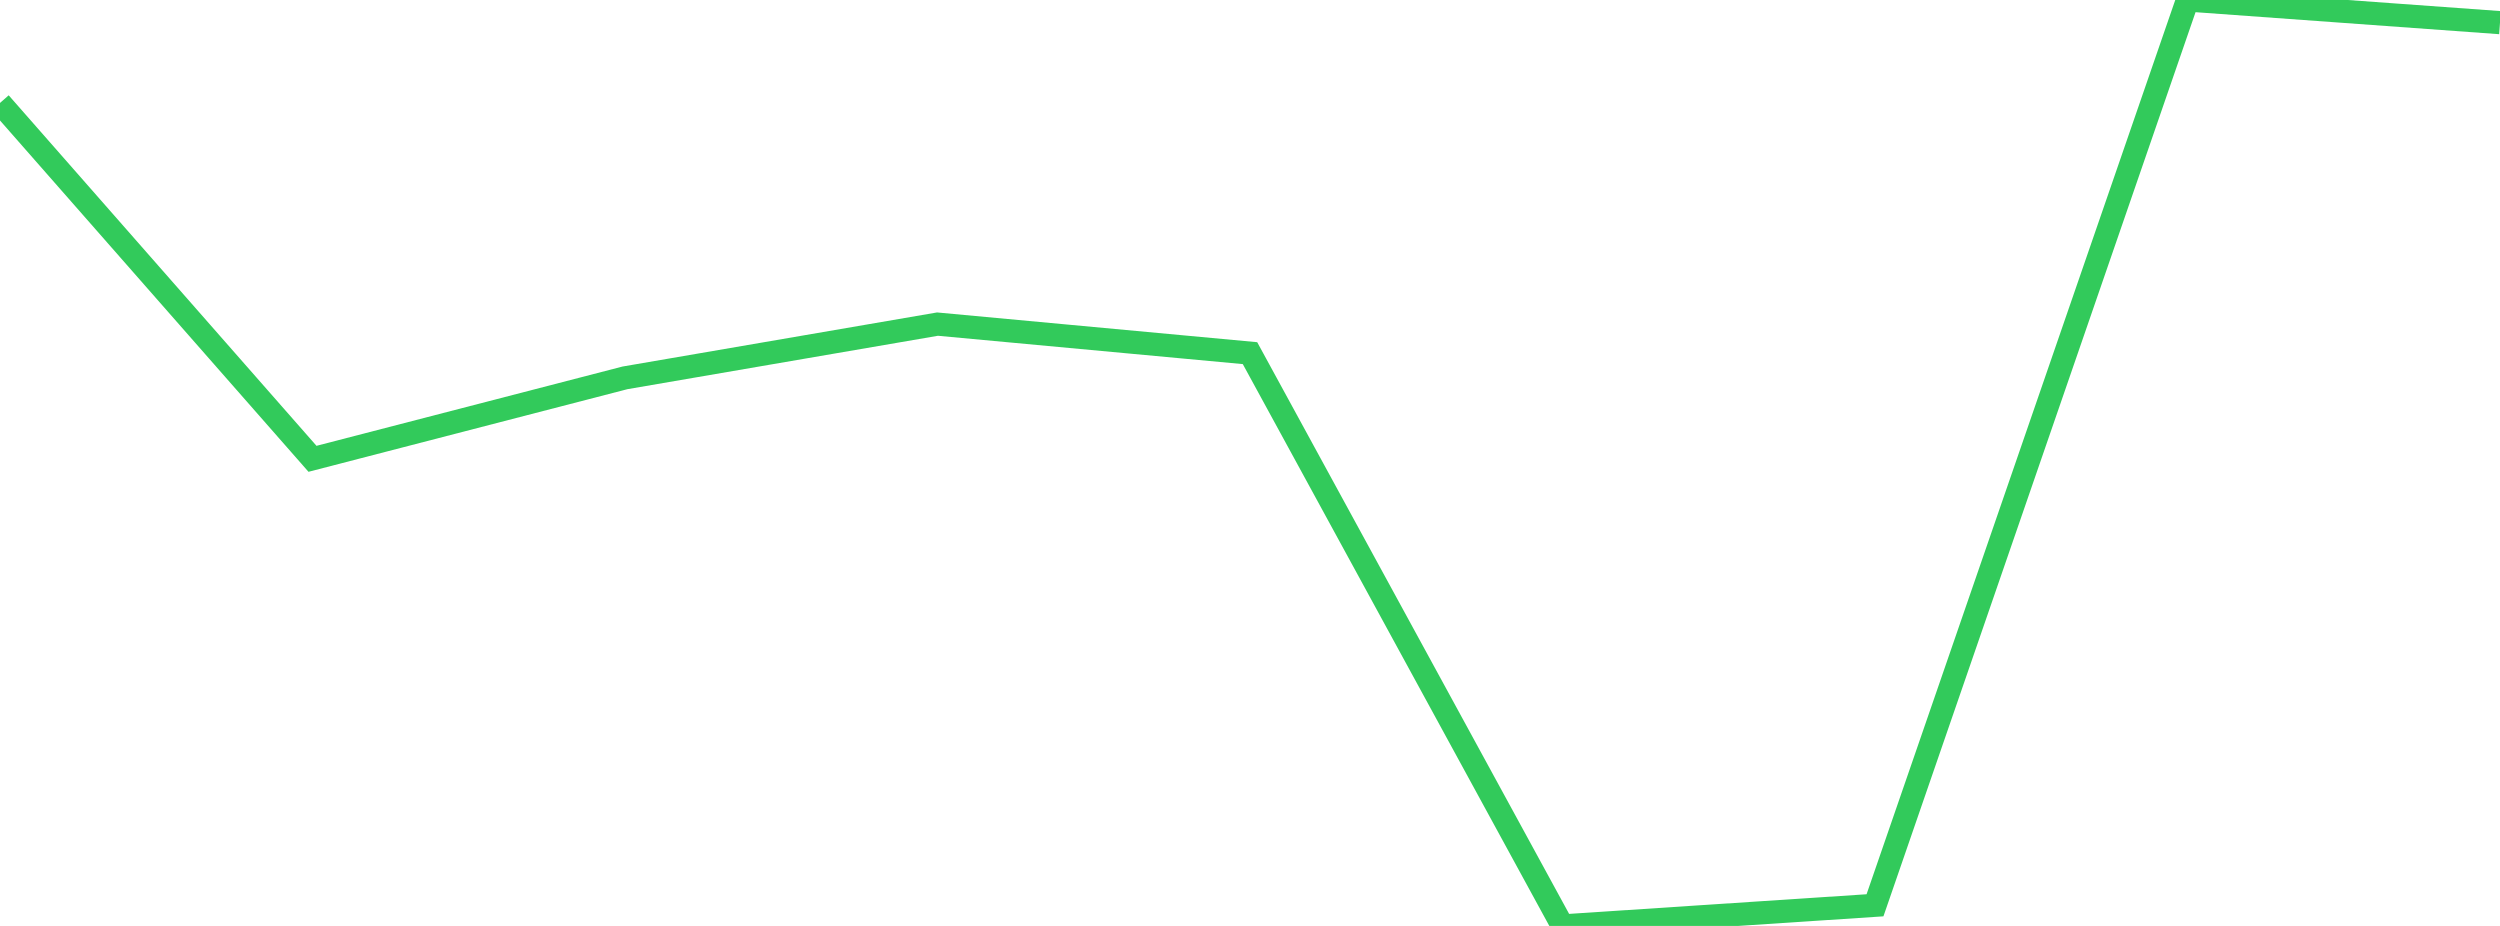 <?xml version="1.0" standalone="no"?>
<!DOCTYPE svg PUBLIC "-//W3C//DTD SVG 1.1//EN" "http://www.w3.org/Graphics/SVG/1.1/DTD/svg11.dtd">

<svg width="135" height="50" viewBox="0 0 135 50" preserveAspectRatio="none" 
  xmlns="http://www.w3.org/2000/svg"
  xmlns:xlink="http://www.w3.org/1999/xlink">


<polyline points="0.0, 5.559 16.875, 24.776 33.75, 20.404 50.625, 17.502 67.5, 19.07 84.375, 50.0 101.25, 48.886 118.125, 0.0 135.0, 1.223" fill="none" stroke="#32ca5b" stroke-width="1.25"/>

</svg>